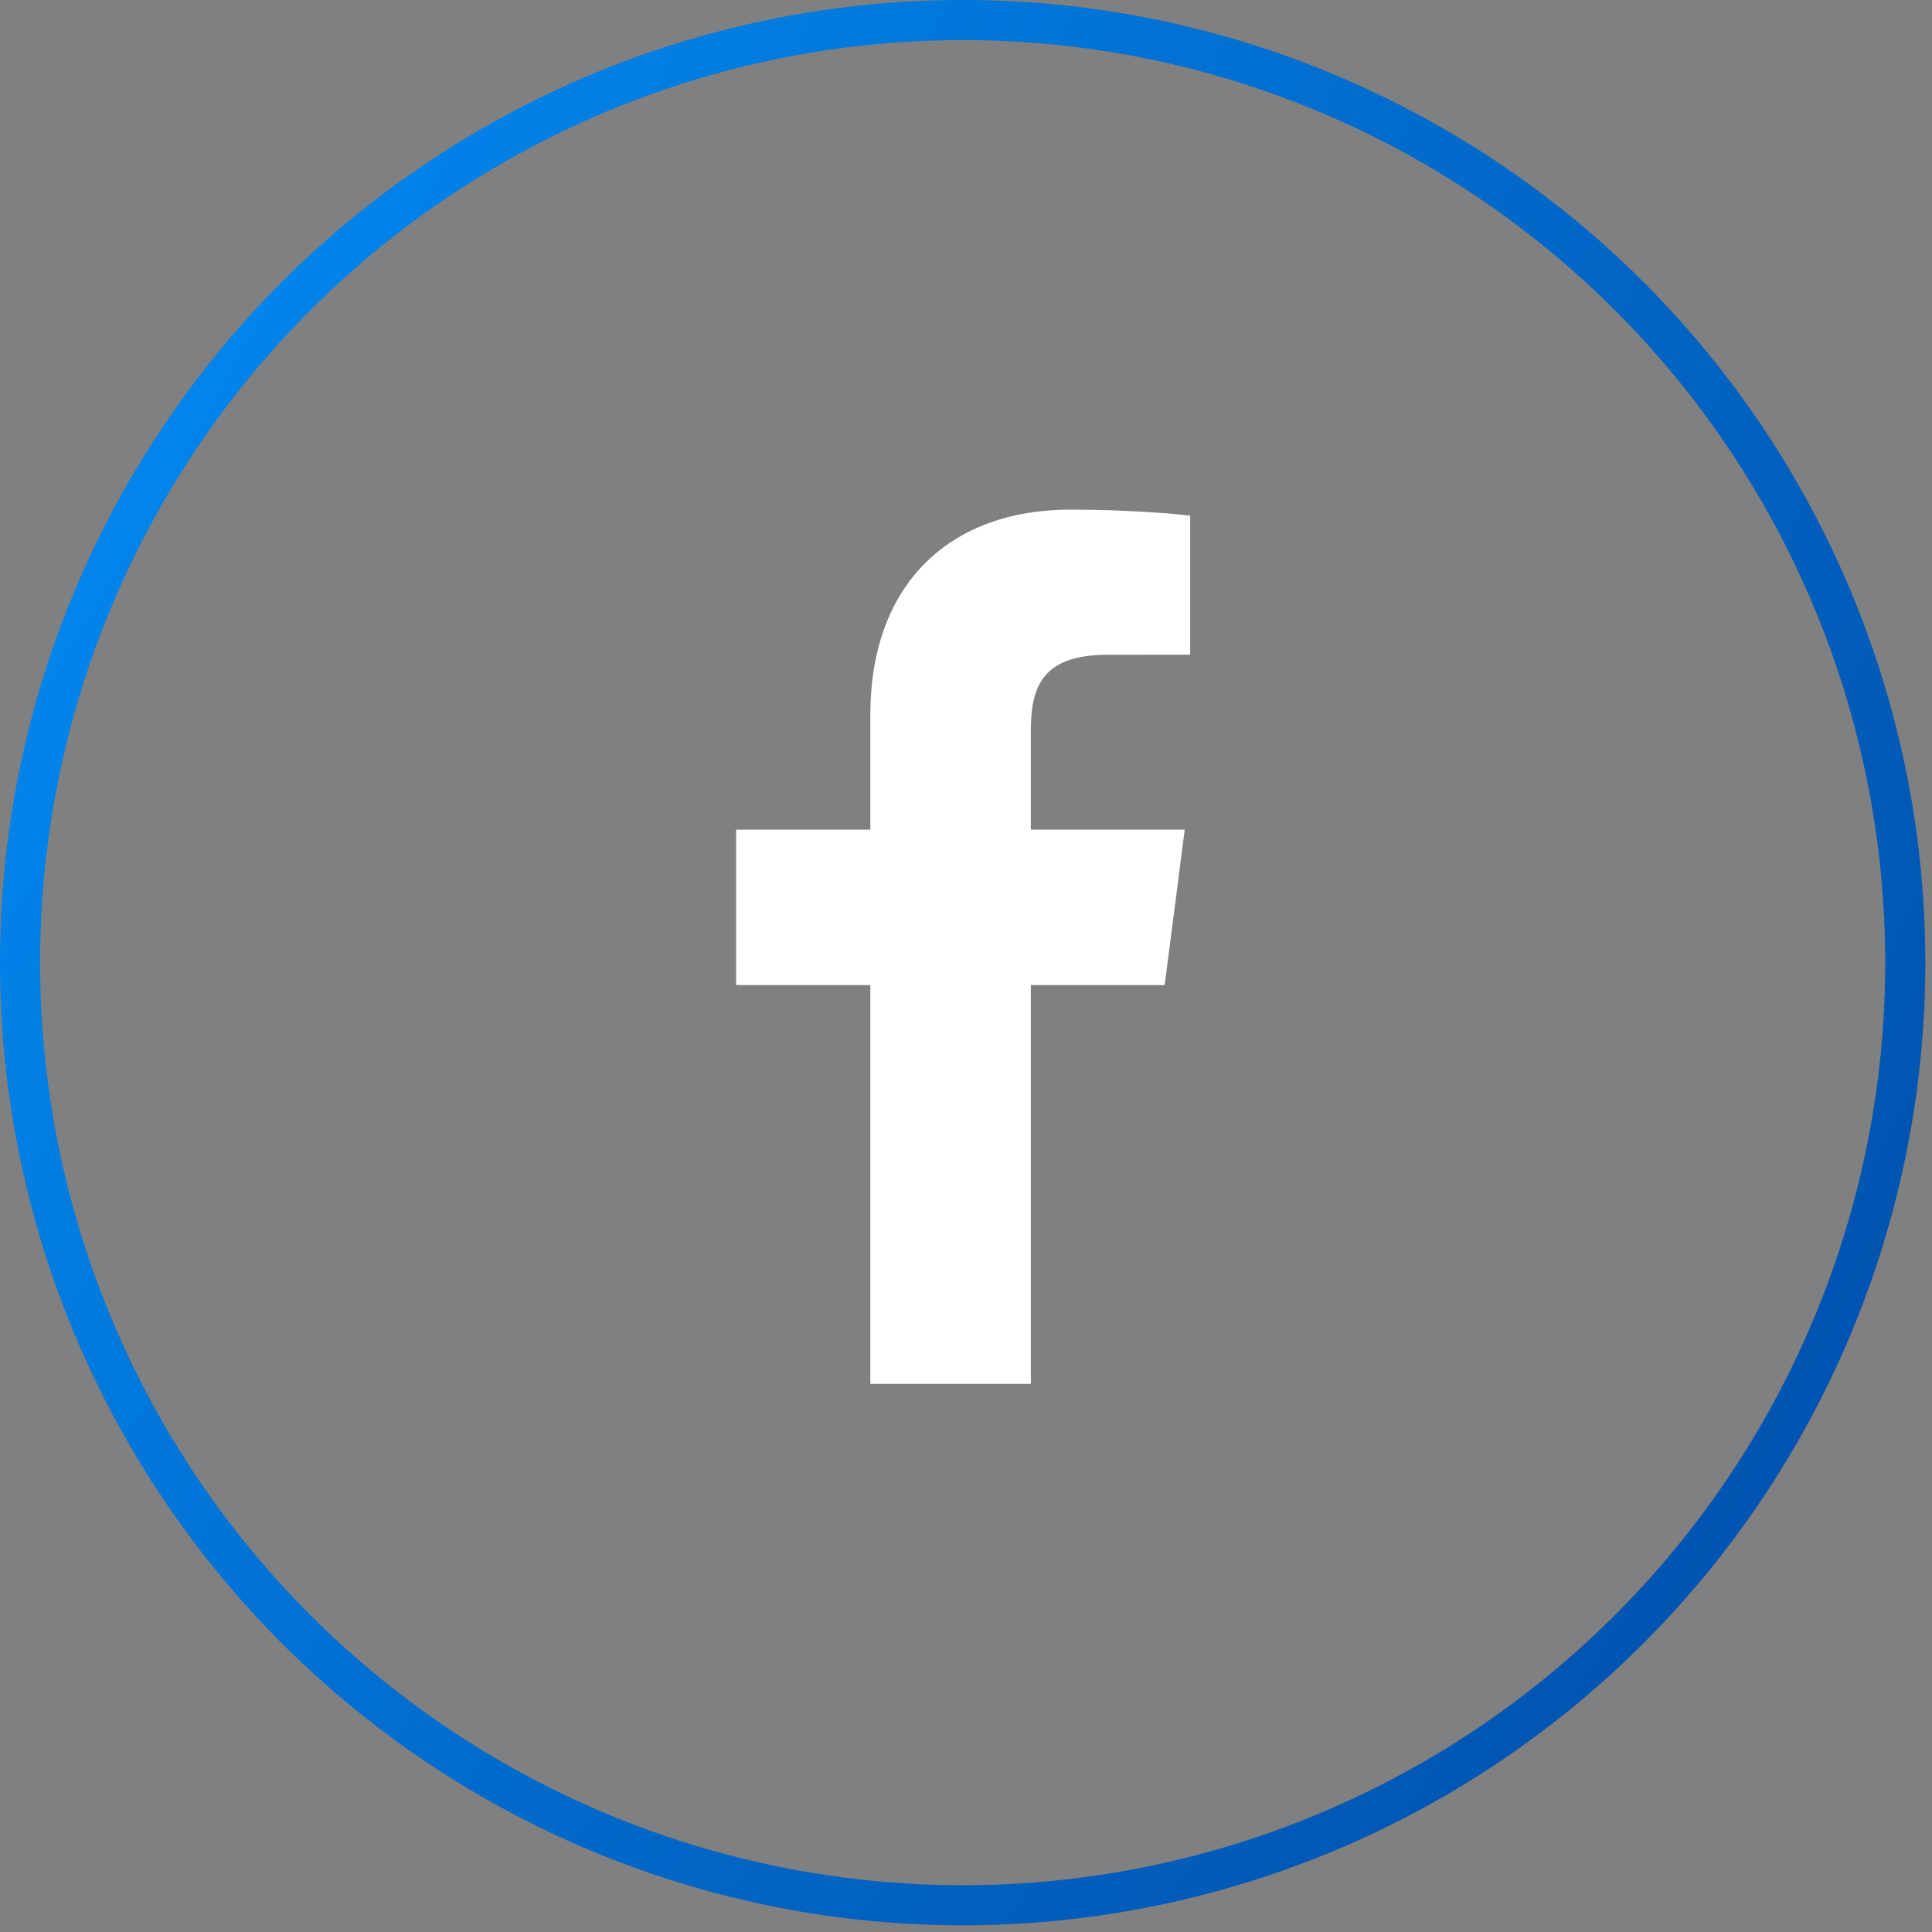 <svg width="41" height="41" viewBox="0 0 41 41" fill="none" xmlns="http://www.w3.org/2000/svg">
<rect x="0" y="0" width="41" height="41" fill="#808080" stroke="none"/>
<circle cx="20.429" cy="20.429" r="20.004" stroke="url(#paint0_radial_113_142)" stroke-width="0.851"/>
<path d="M21.876 29.368V20.905H24.716L25.142 17.606H21.876V15.501C21.876 14.546 22.14 13.895 23.511 13.895L25.257 13.894V10.944C24.955 10.904 23.919 10.815 22.713 10.815C20.194 10.815 18.47 12.352 18.47 15.174V17.606H15.622V20.905H18.47V29.368H21.876Z" fill="white"/>
<defs>
<radialGradient id="paint0_radial_113_142" cx="0" cy="0" r="1" gradientUnits="userSpaceOnUse" gradientTransform="translate(-40.21 -23.8) rotate(30.227) scale(166.907 222.006)">
<stop stop-color="#00C3FD"/>
<stop offset="0.242" stop-color="#0194FE"/>
<stop offset="0.789" stop-color="#012B7F"/>
</radialGradient>
</defs>
</svg>
